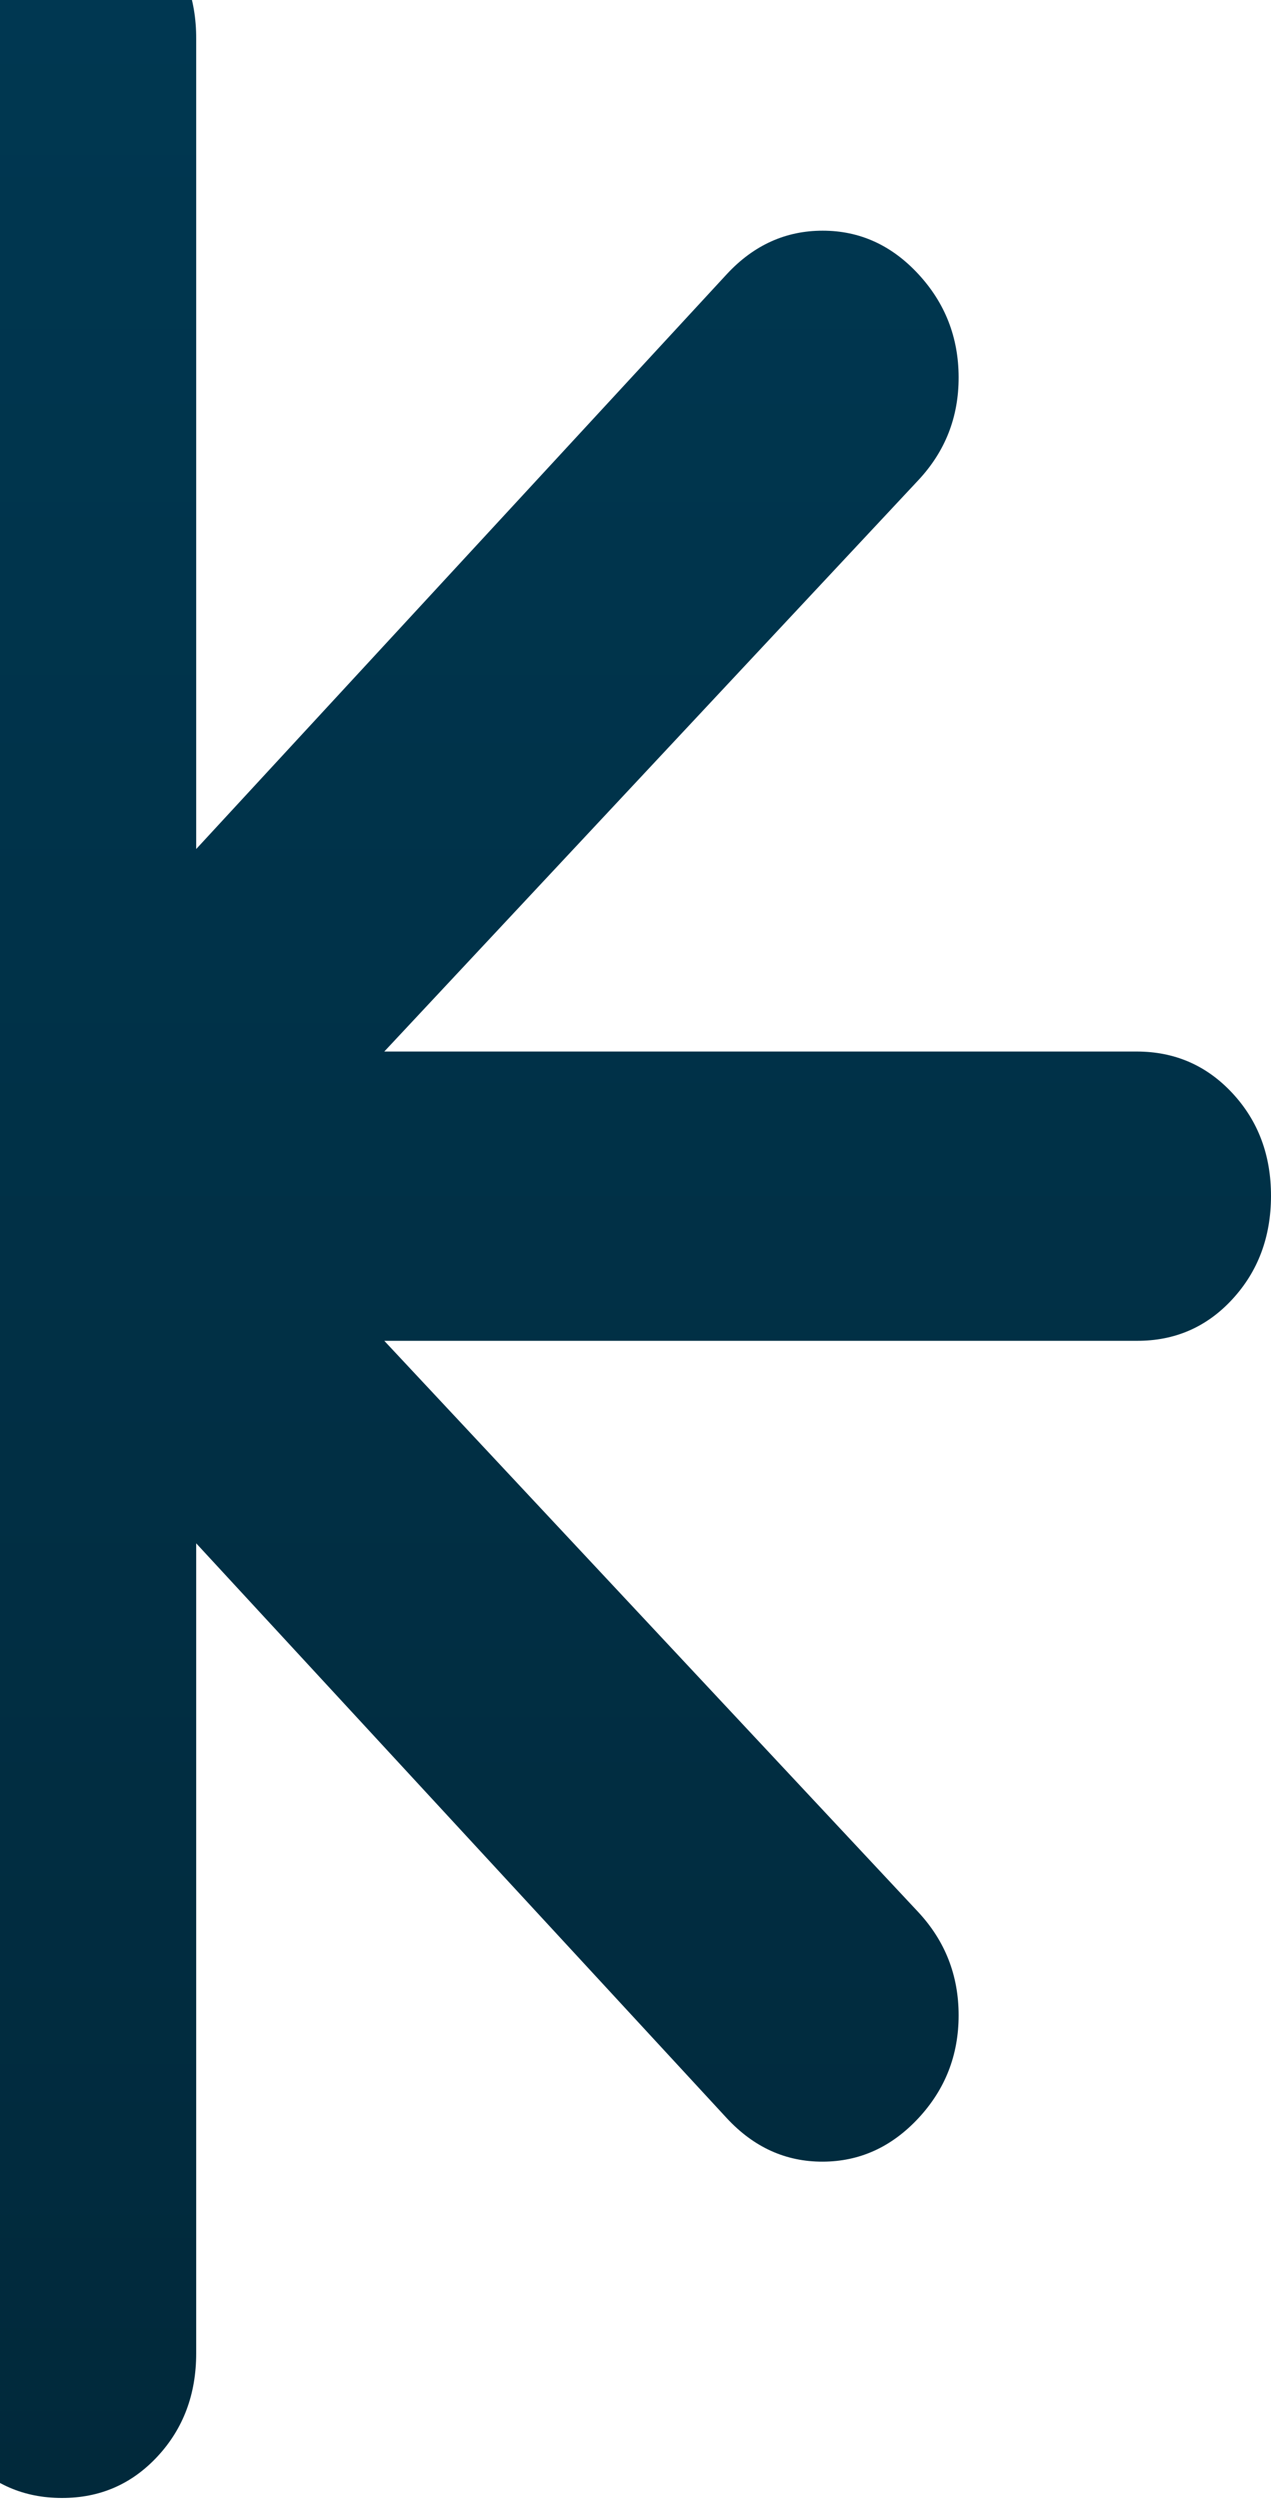 <svg width="298" height="586" viewBox="0 0 298 586" fill="none" xmlns="http://www.w3.org/2000/svg">
<path d="M14.5 585.51C5.575 585.51 -1.901 582.255 -7.928 575.746C-13.955 569.236 -16.979 561.19 -17 551.606V361.746L-141.425 496.513C-147.725 503.294 -155.201 506.684 -163.853 506.684C-172.505 506.684 -179.991 503.294 -186.312 496.513C-192.633 489.732 -195.783 481.686 -195.762 472.374C-195.741 463.061 -192.591 455.004 -186.312 448.2L-61.1 314.281H-237.5C-246.425 314.281 -253.901 311.026 -259.928 304.517C-265.955 298.007 -268.979 289.961 -269 280.377C-269.021 270.794 -265.997 262.748 -259.928 256.238C-253.859 249.729 -246.383 246.474 -237.5 246.474H-61.1L-186.312 112.555C-192.612 105.774 -195.762 97.727 -195.762 88.415C-195.762 79.103 -192.612 71.045 -186.312 64.242C-180.012 57.439 -172.526 54.048 -163.853 54.071C-155.18 54.093 -147.704 57.484 -141.425 64.242L-17 199.009V9.149C-17 -0.457 -13.976 -8.504 -7.928 -14.991C-1.88 -21.478 5.596 -24.732 14.5 -24.755C23.404 -24.778 30.89 -21.523 36.959 -14.991C43.029 -8.459 46.042 -0.412 46 9.149V199.009L170.425 64.242C176.725 57.461 184.211 54.071 192.884 54.071C201.557 54.071 209.033 57.461 215.312 64.242C221.591 71.023 224.741 79.08 224.762 88.415C224.783 97.75 221.633 105.796 215.312 112.555L90.1 246.474H266.5C275.425 246.474 282.911 249.729 288.959 256.238C295.007 262.748 298.021 270.794 298 280.377C297.979 289.961 294.955 298.019 288.928 304.551C282.901 311.083 275.425 314.326 266.5 314.281H90.1L215.312 448.2C221.612 454.981 224.762 463.039 224.762 472.374C224.762 481.708 221.612 489.755 215.312 496.513C209.012 503.271 201.536 506.661 192.884 506.684C184.232 506.707 176.746 503.316 170.425 496.513L46 361.746V551.606C46 561.212 42.976 569.27 36.928 575.779C30.88 582.289 23.404 585.532 14.5 585.51Z" fill="url(#paint0_linear_647_13351)"/>
<defs>
<linearGradient id="paint0_linear_647_13351" x1="14.5" y1="-24.755" x2="14.5" y2="585.51" gradientUnits="userSpaceOnUse">
<stop stop-color="#003852"/>
<stop offset="1" stop-color="#01293B"/>
</linearGradient>
</defs>
</svg>
